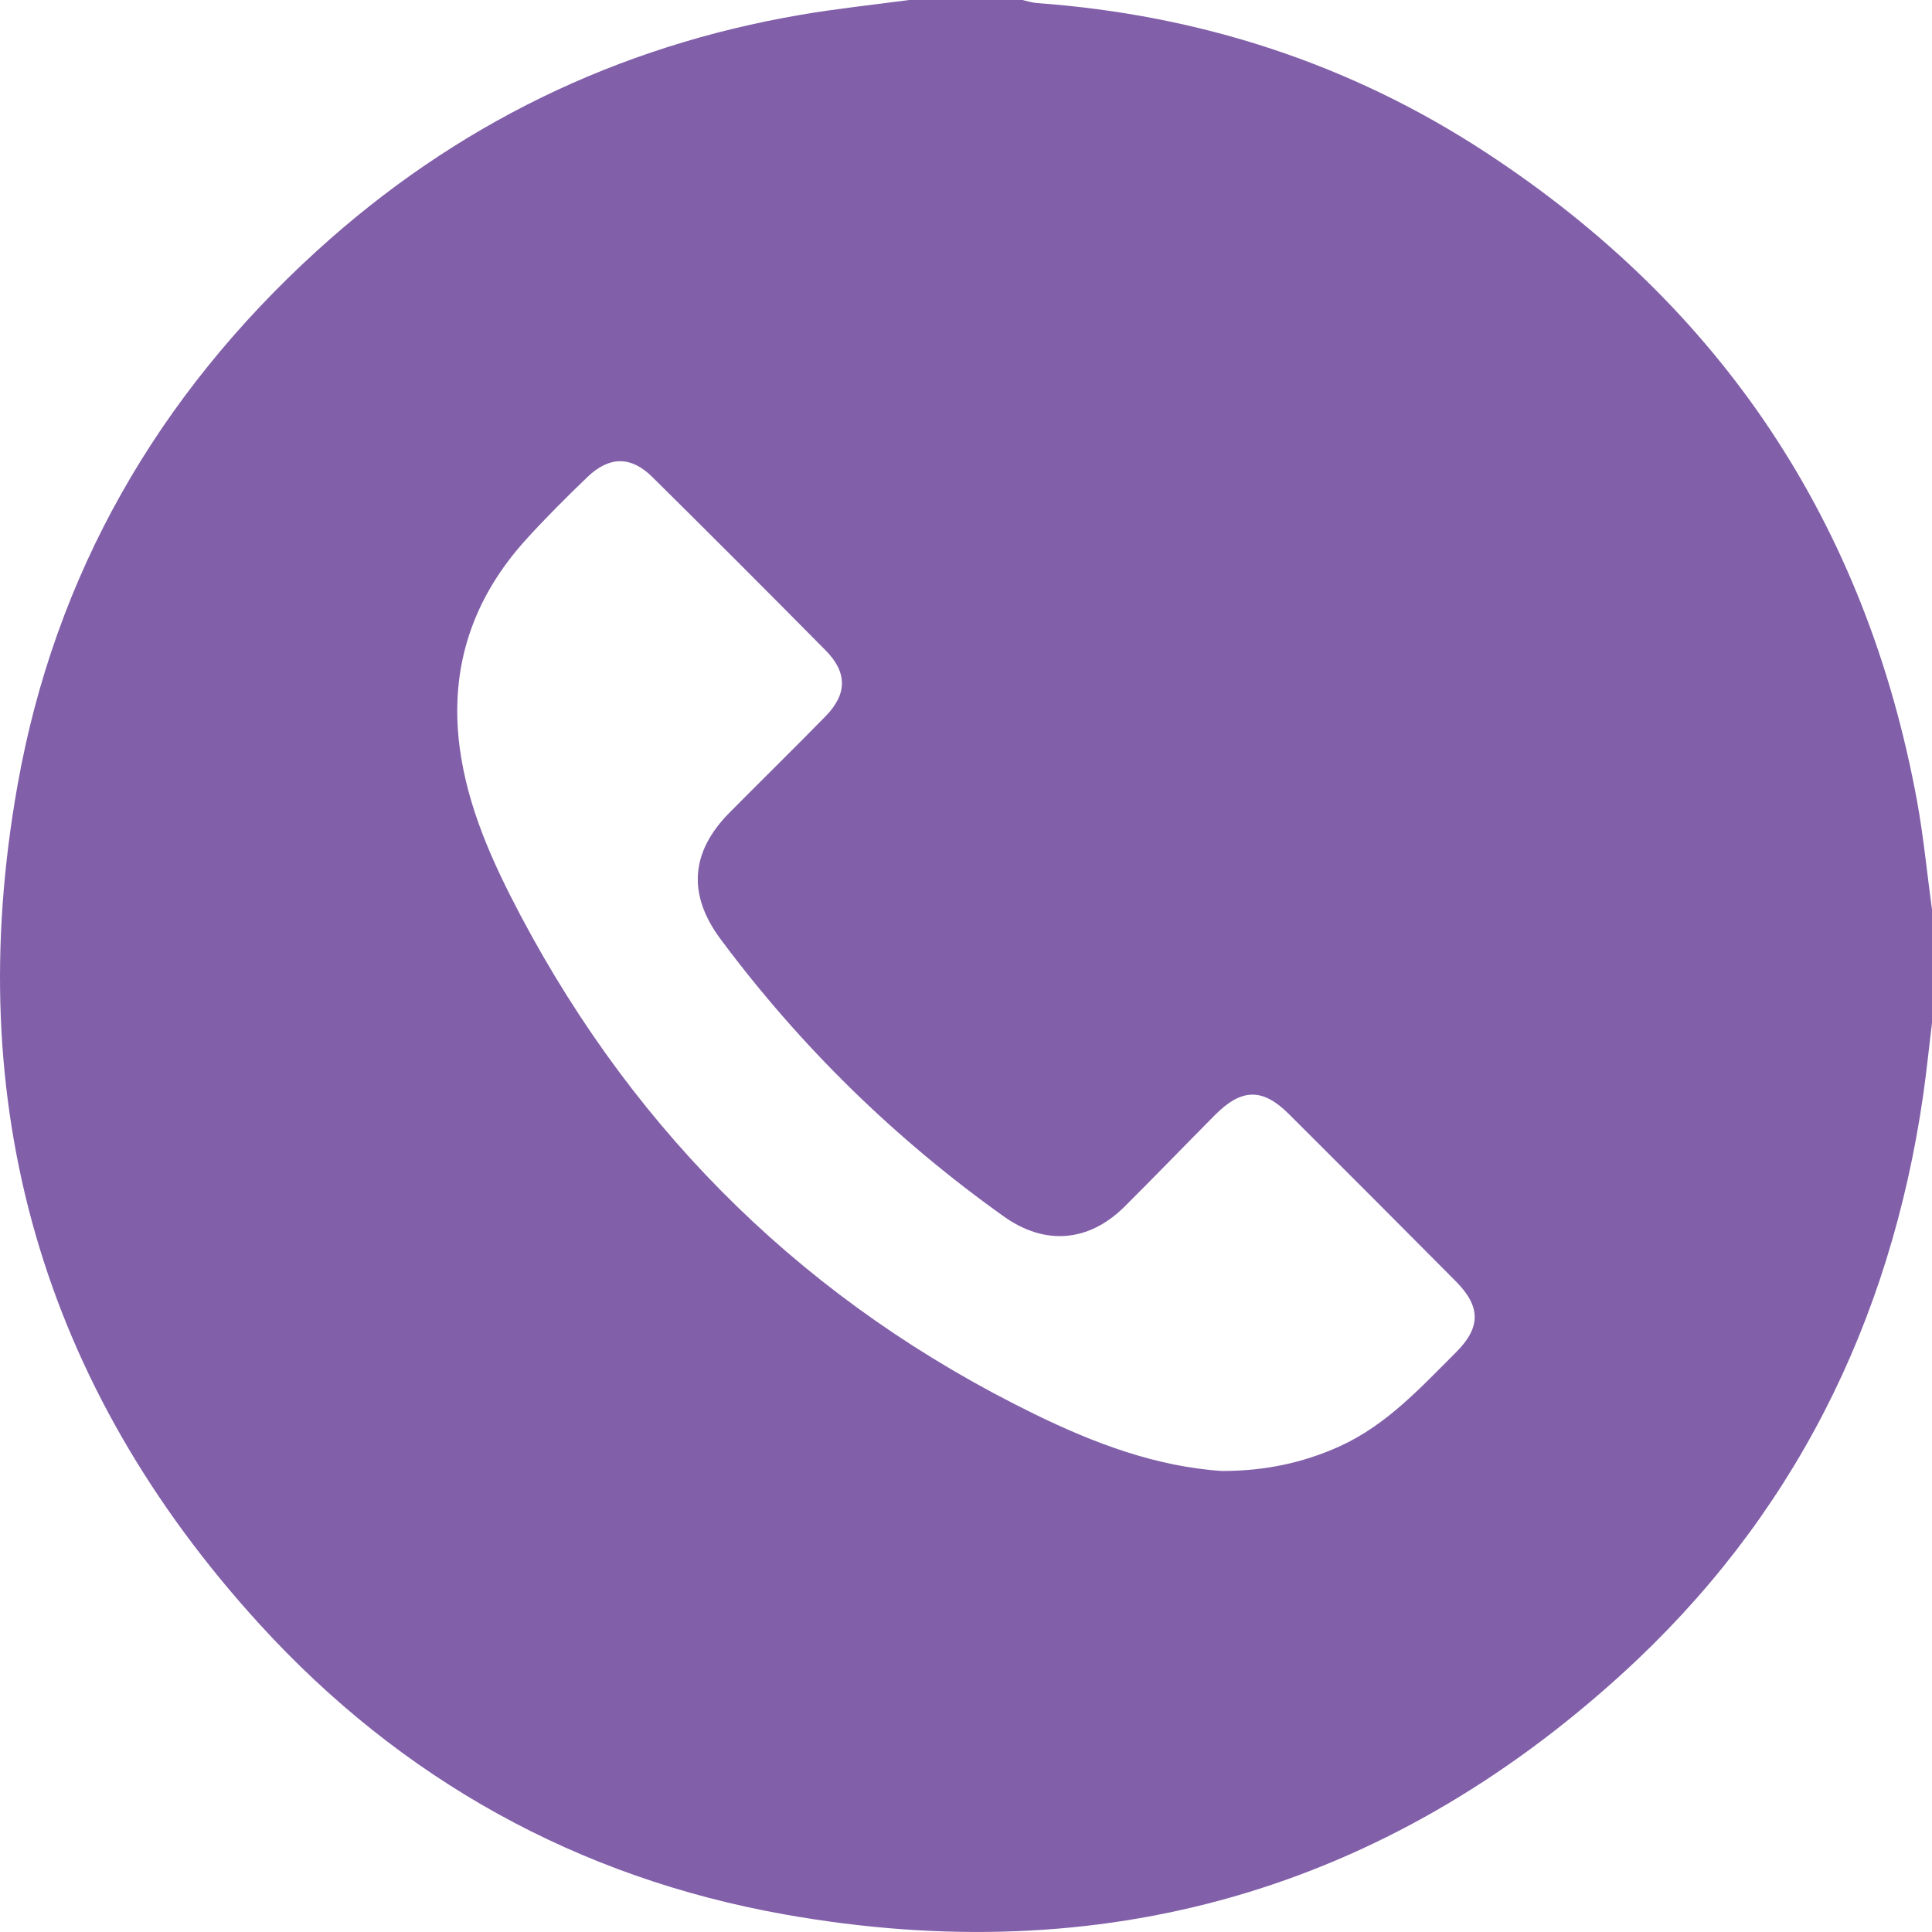 <svg width="24" height="24" viewBox="0 0 24 24" fill="none" xmlns="http://www.w3.org/2000/svg">
<g clip-path="url(#clip0_2_76)">
<path d="M24 11.299V12.705C23.963 13.006 23.933 13.308 23.89 13.608C23.48 16.438 22.267 18.865 20.151 20.792C17.187 23.492 13.692 24.483 9.749 23.782C7.178 23.325 4.985 22.106 3.225 20.177C0.517 17.209 -0.485 13.711 0.217 9.759C0.683 7.129 1.961 4.916 3.934 3.118C5.65 1.555 7.661 0.574 9.952 0.183C10.397 0.107 10.846 0.06 11.294 0C11.762 0 12.232 0 12.7 0C12.761 0.013 12.82 0.033 12.882 0.038C14.898 0.184 16.77 0.788 18.459 1.895C21.392 3.815 23.183 6.508 23.816 9.96C23.896 10.403 23.939 10.853 24 11.3V11.299ZM15.193 18.273C15.705 18.272 16.18 18.175 16.637 17.969C17.223 17.704 17.644 17.241 18.086 16.8C18.398 16.489 18.397 16.23 18.082 15.914C17.394 15.221 16.704 14.53 16.013 13.841C15.685 13.513 15.424 13.517 15.091 13.853C14.717 14.23 14.348 14.612 13.972 14.987C13.525 15.432 12.979 15.475 12.468 15.11C11.116 14.146 9.943 12.999 8.951 11.666C8.54 11.113 8.576 10.585 9.064 10.093C9.46 9.693 9.862 9.3 10.255 8.898C10.526 8.622 10.528 8.353 10.255 8.078C9.541 7.356 8.823 6.637 8.102 5.924C7.838 5.663 7.568 5.666 7.298 5.925C7.039 6.174 6.785 6.427 6.543 6.693C5.874 7.426 5.582 8.286 5.709 9.276C5.807 10.031 6.12 10.716 6.469 11.377C7.925 14.124 10.052 16.197 12.846 17.564C13.588 17.927 14.364 18.222 15.194 18.274L15.193 18.273Z" fill="#815FA9"/>
</g>
<defs>
<clipPath id="clip0_2_76">
<rect width="24" height="24" fill="white"/>
</clipPath>
</defs>
</svg>
